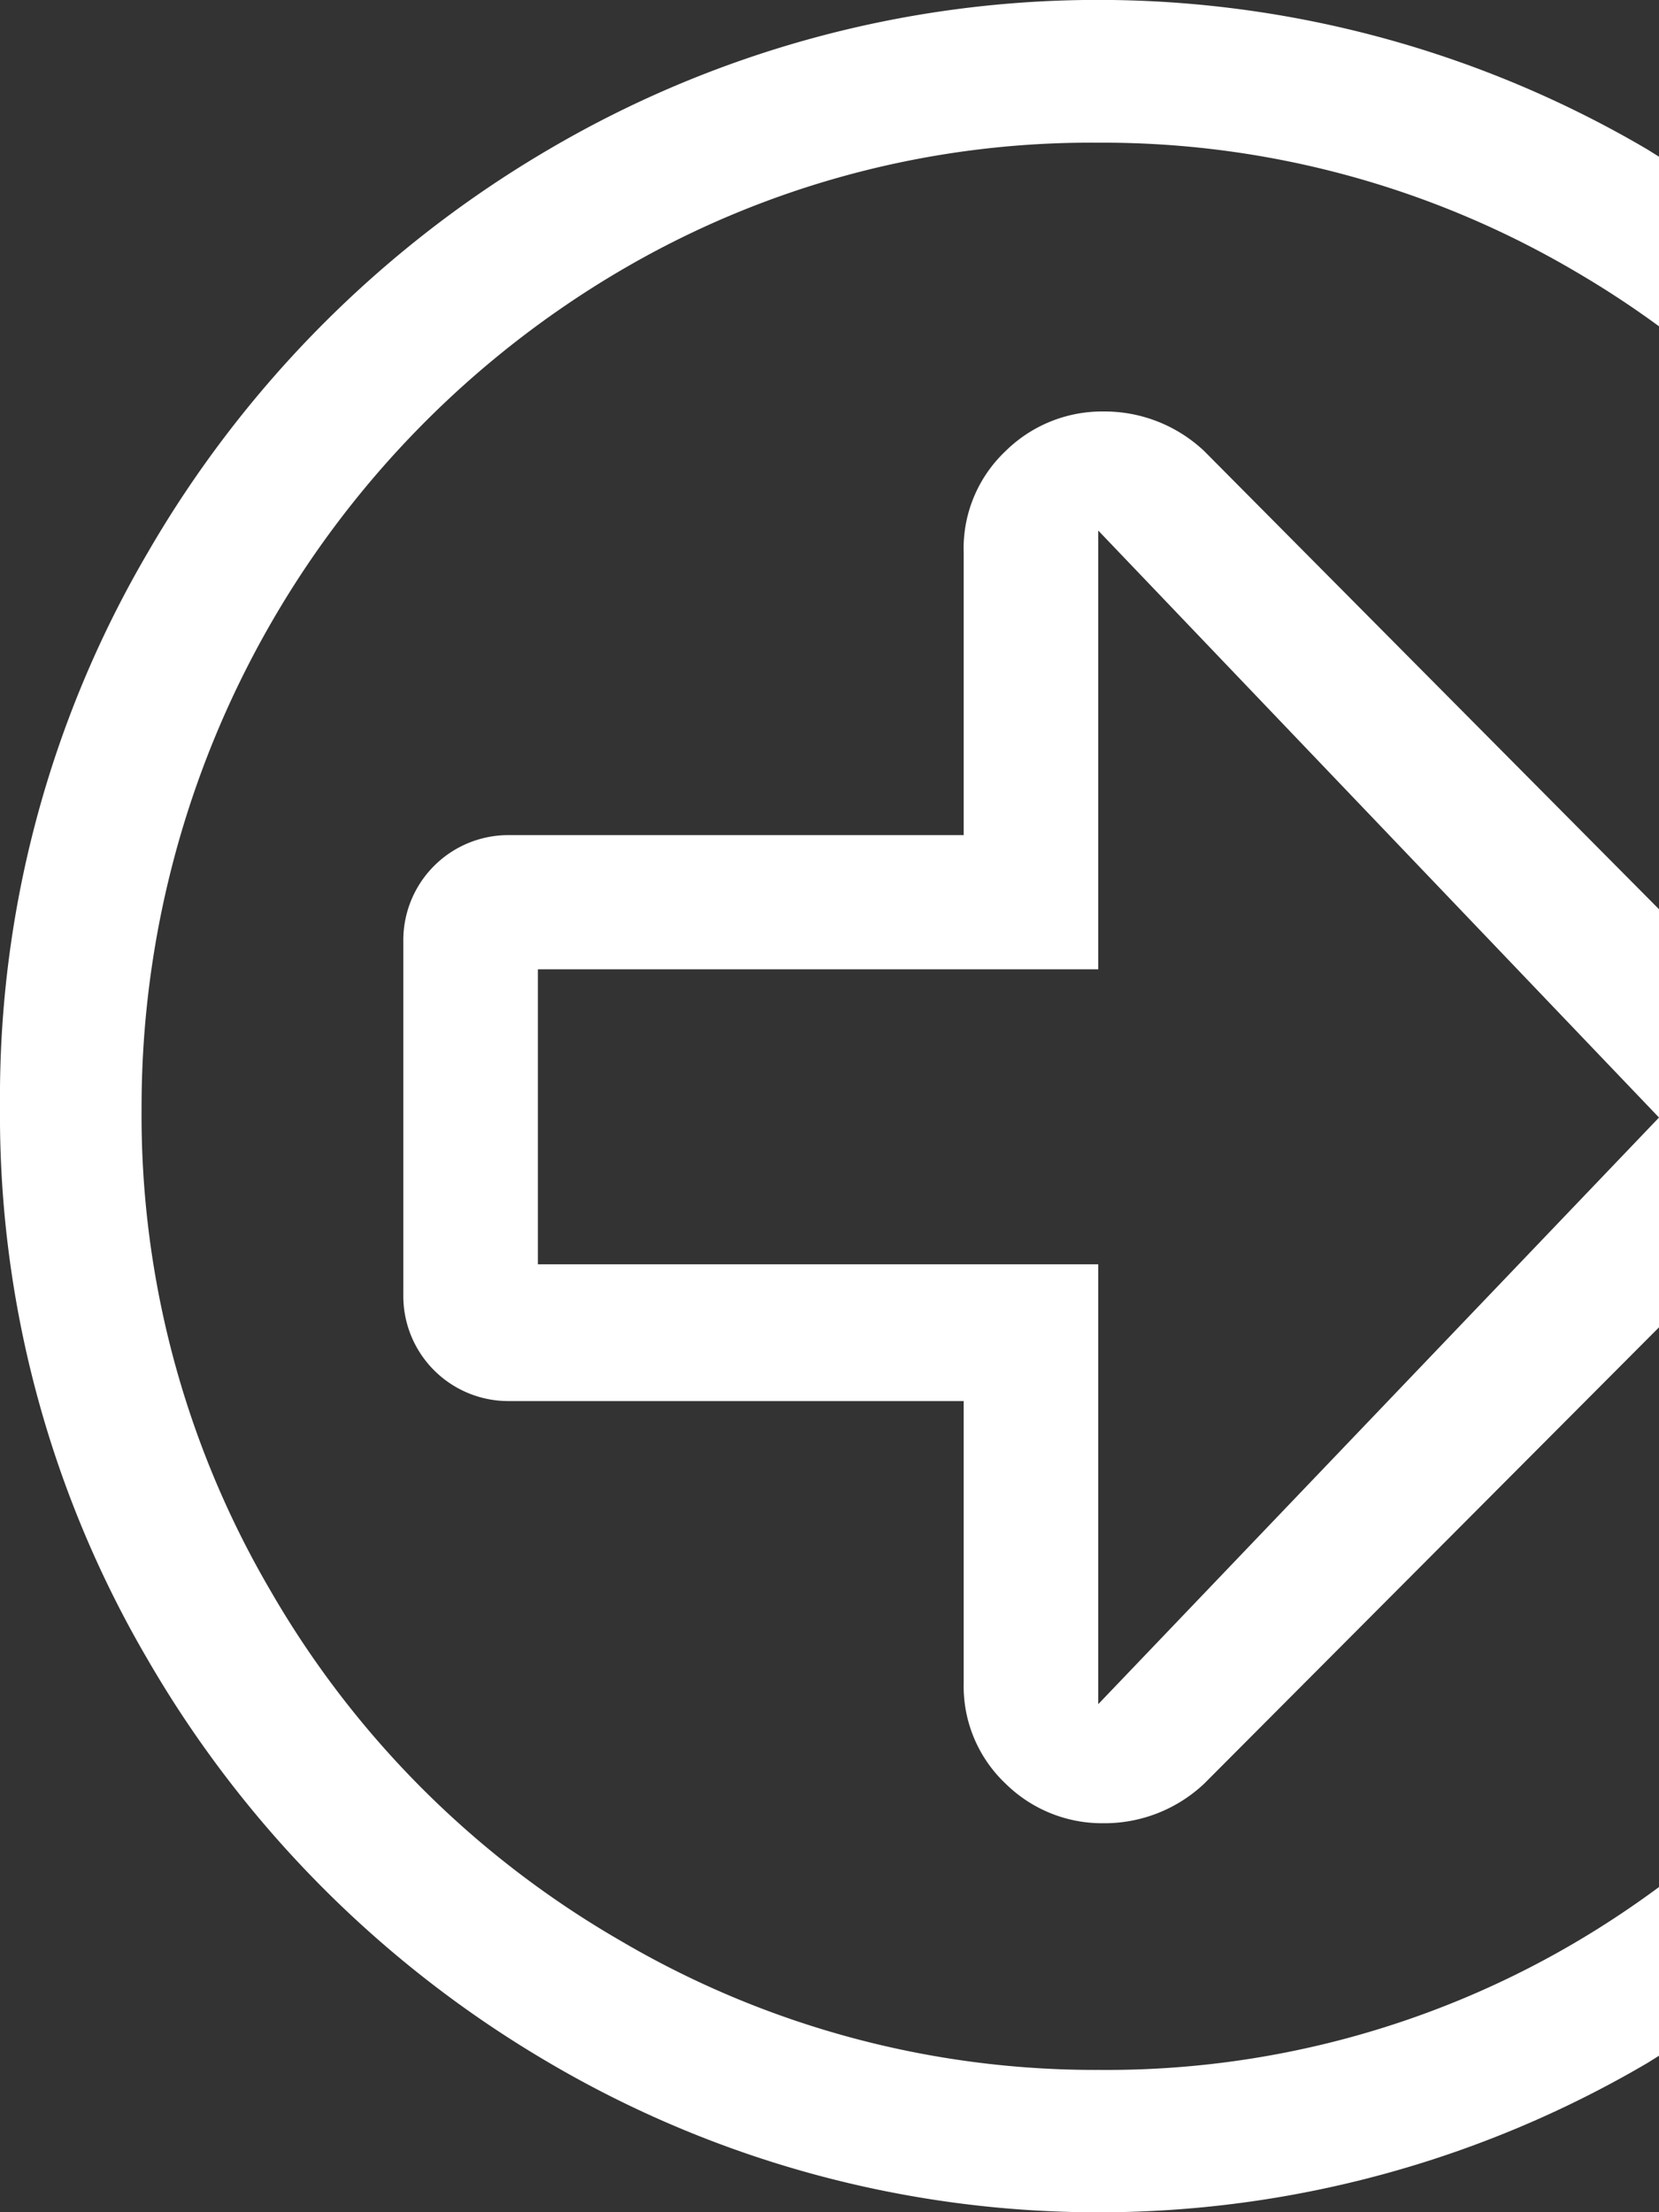 <svg xmlns="http://www.w3.org/2000/svg" viewBox="0 0 45 60"><rect x="0" y="0" width="45" height="60" fill="#333333" stroke="none"/><defs><style>.a{fill:#fff}</style></defs><path class="a" d="M45 51.18a25.71 25.71 0 0 1-2.18 1.45 25.06 25.06 0 0 1-13 3.51 25.39 25.39 0 0 1-13-3.51 25.89 25.89 0 0 1-9.49-9.5 25.5 25.5 0 0 1-3.49-13.07A26.32 26.32 0 0 1 16.76 7.38a25.17 25.17 0 0 1 13-3.51 25.27 25.27 0 0 1 13 3.51A25.74 25.74 0 0 1 45 8.85v-4.6l-.32-.2a29.4 29.4 0 0 0-29.79 0A30.19 30.19 0 0 0 4 15a29.2 29.2 0 0 0-4 15 29.2 29.2 0 0 0 4 15 30.2 30.2 0 0 0 10.9 10.95 29.4 29.4 0 0 0 29.79 0l.32-.2z"/><path class="a" d="M27.27 48.37a3.73 3.73 0 0 0 2.67 1.08 3.94 3.94 0 0 0 2.73-1.08L45 36V24.66L32.67 12.24a3.94 3.94 0 0 0-2.73-1.08 3.73 3.73 0 0 0-2.67 1.08A3.63 3.63 0 0 0 26.14 15v7.65H13.77a2.85 2.85 0 0 0-2.83 2.87v9.59A2.85 2.85 0 0 0 13.79 38h12.35v7.65a3.63 3.63 0 0 0 1.13 2.72zM14.59 34.29v-8h15.2v-11.9L45 30.31 29.79 46.22V34.29z"/></svg>